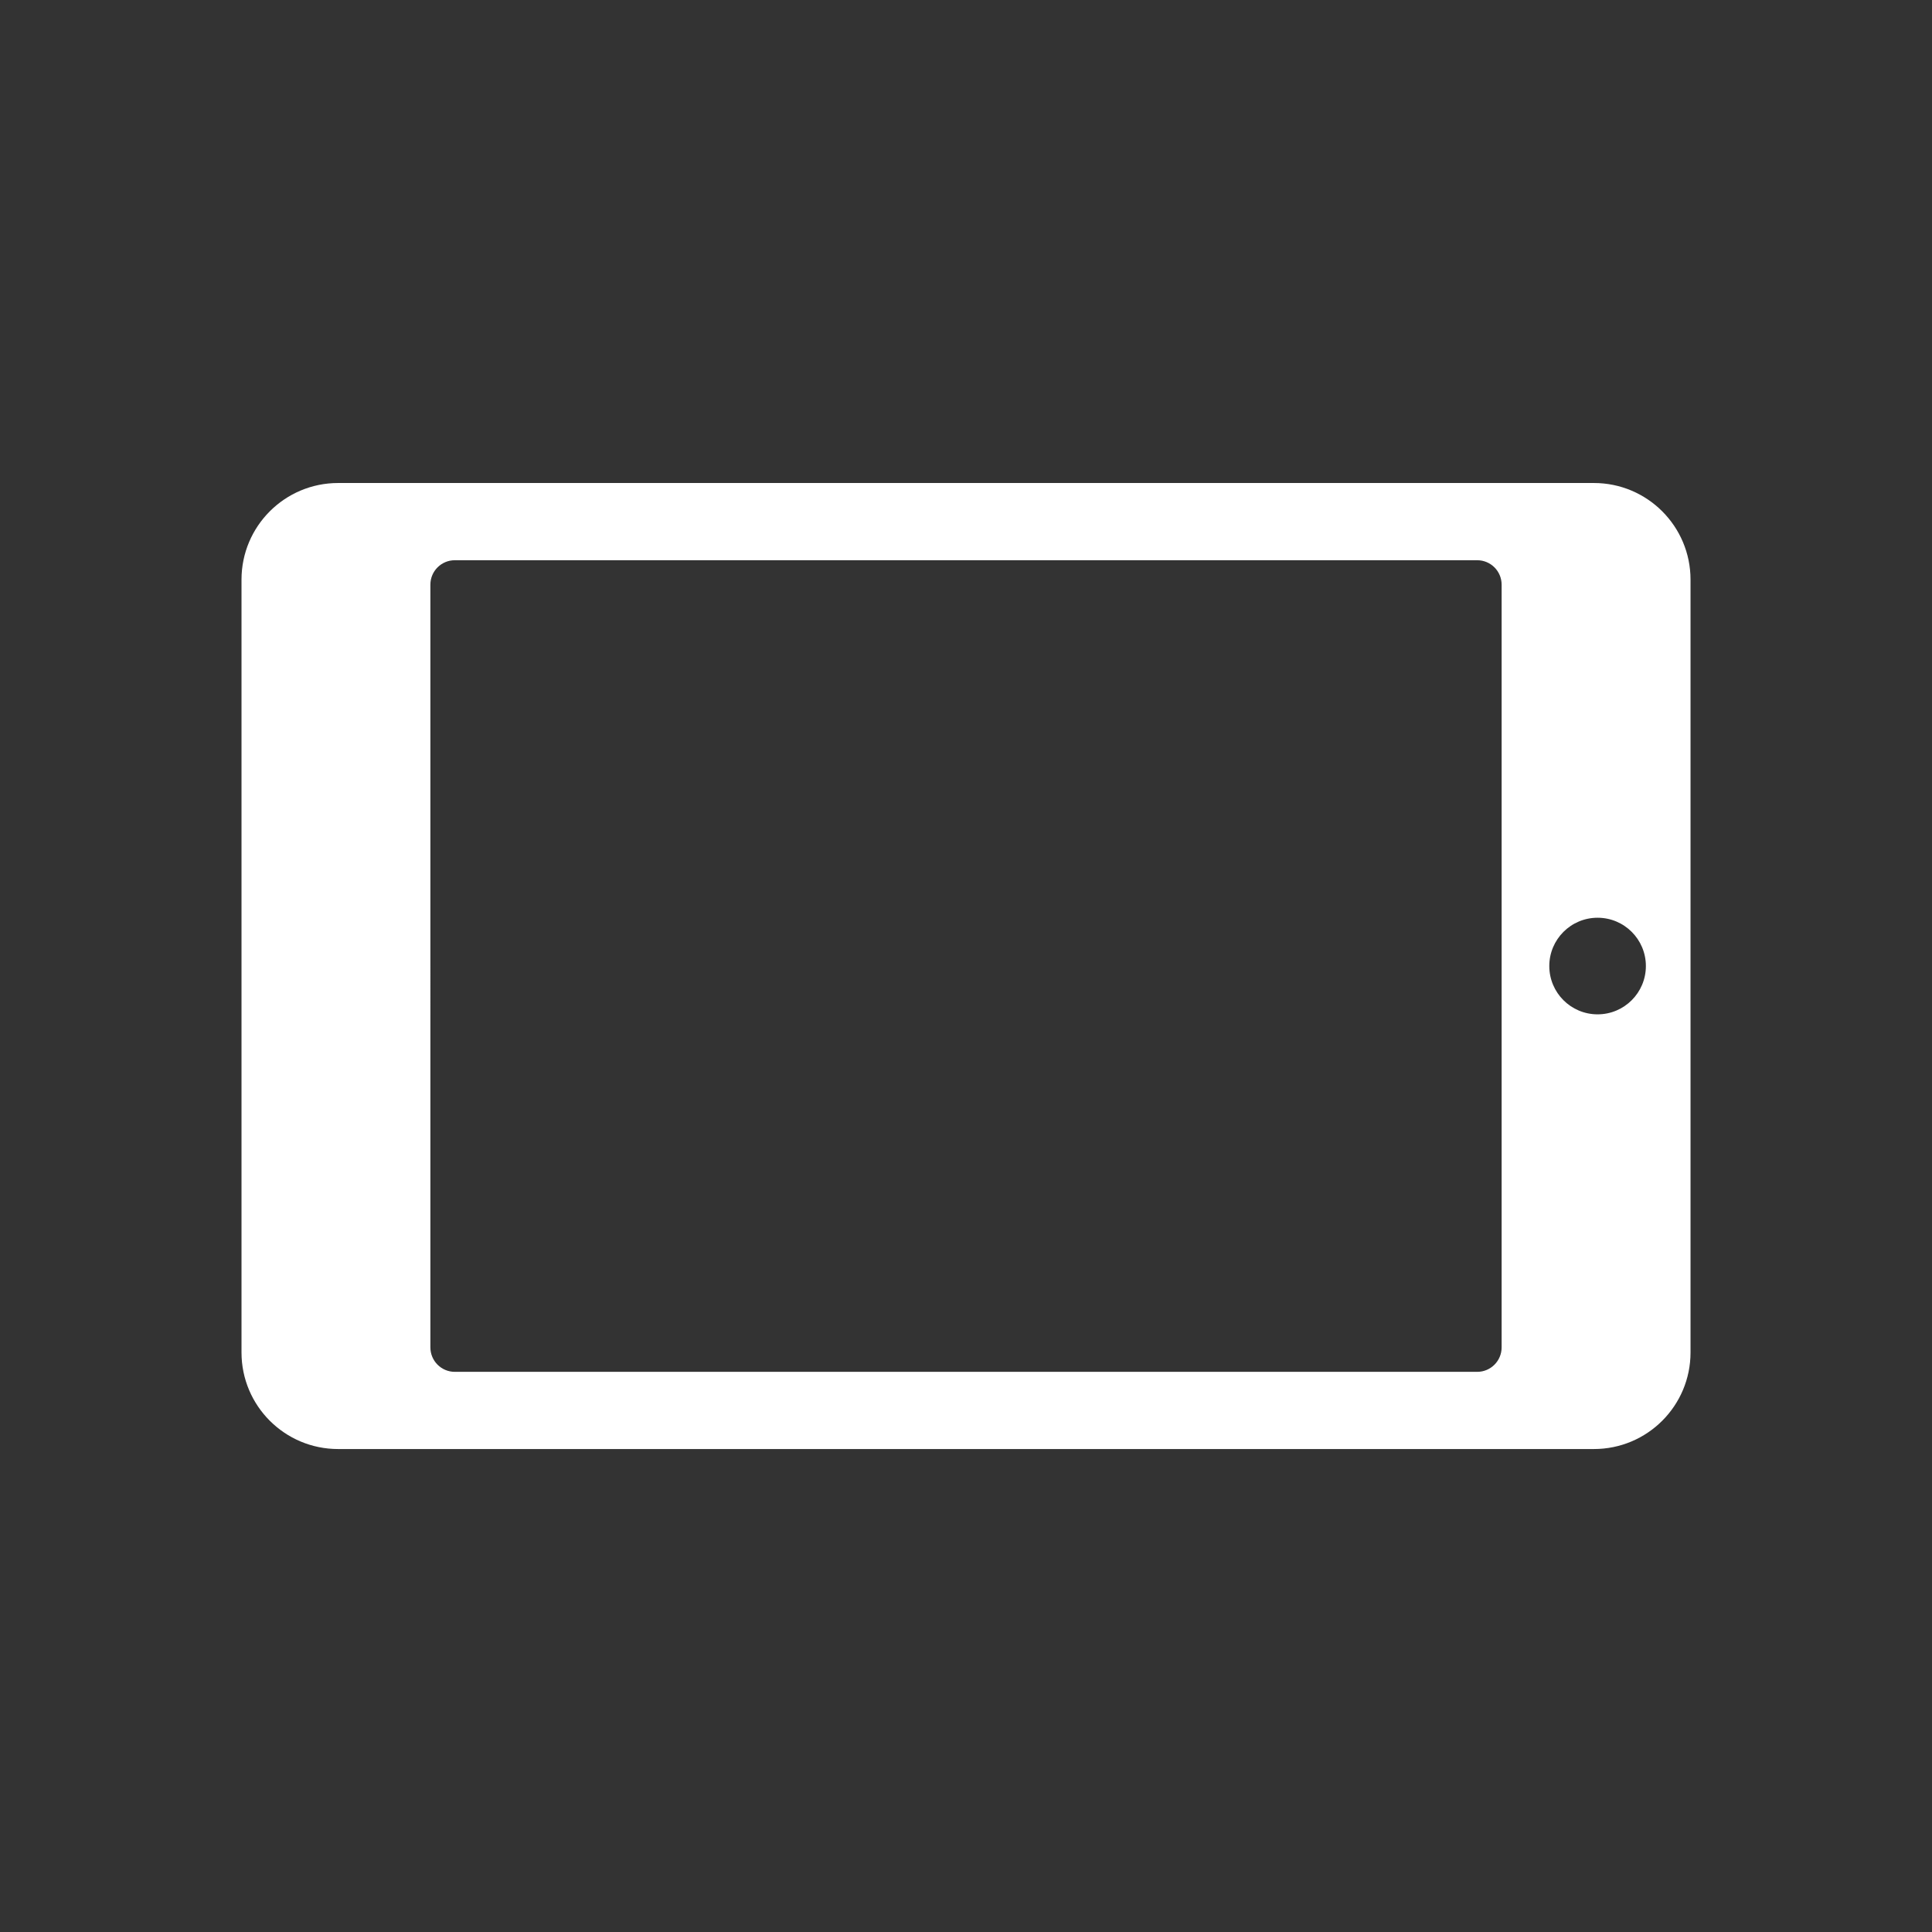 <?xml version="1.0" encoding="utf-8"?>
<!-- Generator: Adobe Illustrator 16.0.0, SVG Export Plug-In . SVG Version: 6.00 Build 0)  -->
<!DOCTYPE svg PUBLIC "-//W3C//DTD SVG 1.1//EN" "http://www.w3.org/Graphics/SVG/1.1/DTD/svg11.dtd">
<svg version="1.1" id="Calque_1" xmlns="http://www.w3.org/2000/svg" xmlns:xlink="http://www.w3.org/1999/xlink" x="0px" y="0px"
	 width="136.061px" height="136.061px" viewBox="0 0 136.061 136.061" enable-background="new 0 0 136.061 136.061"
	 xml:space="preserve">
<rect x="0" y="0" width="136.061" height="136.061" fill="#333333" stroke="none"/>
<path fill="#FFFFFF" d="M112.252,34.016H23.81c-3.756,0-6.802,3.047-6.802,6.805v54.425c0,3.758,3.046,6.802,6.802,6.802h88.442
	c3.757,0,6.803-3.044,6.803-6.802V40.821C119.055,37.063,116.009,34.016,112.252,34.016z M105.752,94.89
	c0,0.951-0.77,1.722-1.72,1.722H32.031c-0.951,0-1.721-0.771-1.721-1.722V41.174c0-0.95,0.77-1.72,1.721-1.72h72.001
	c0.95,0,1.72,0.77,1.72,1.72V94.89z M112.511,71.435c-1.88,0-3.402-1.523-3.402-3.402c0-1.878,1.522-3.401,3.402-3.401
	c1.878,0,3.4,1.523,3.4,3.401C115.911,69.911,114.389,71.435,112.511,71.435z"/>
</svg>
